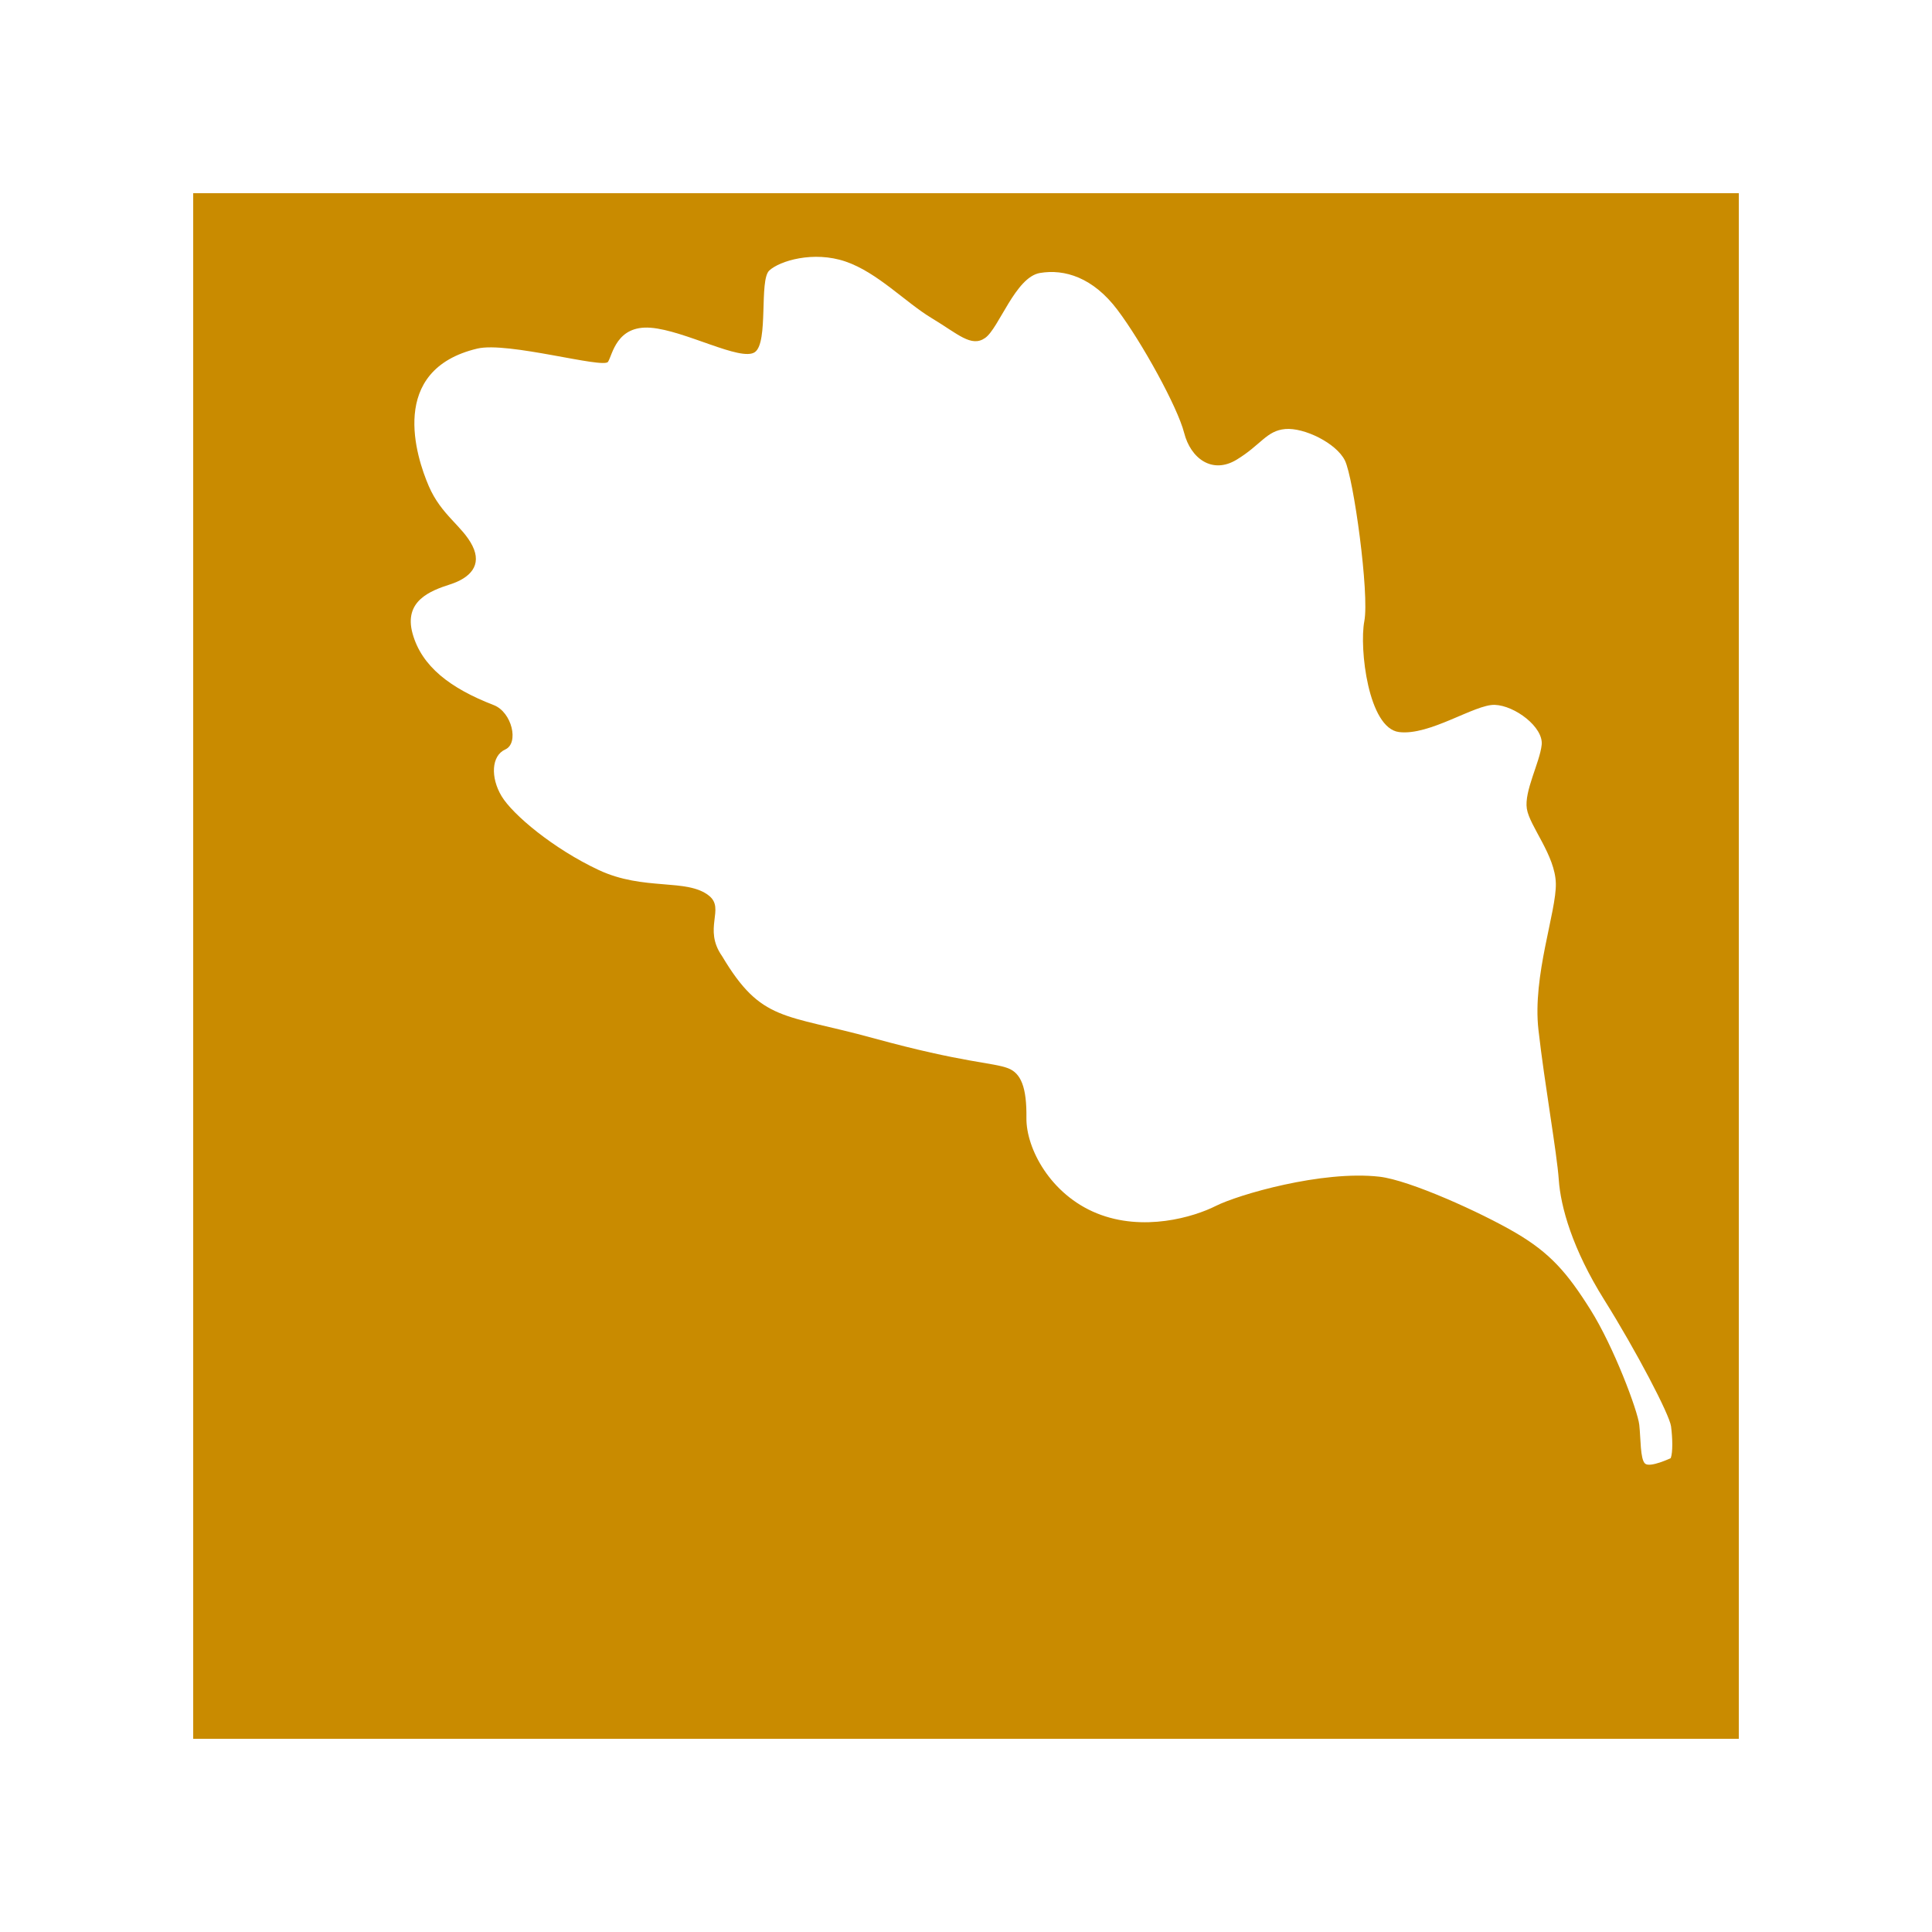 <?xml version="1.0" encoding="UTF-8"?>
<svg data-bbox="20 20 160 160" viewBox="0 0 200 200" height="200" width="200" xmlns="http://www.w3.org/2000/svg" data-type="color">
    <g>
        <path d="M20 20v160h160V20H20zm152.954 130.947s-2.166 1.03-2.666.556c-.499-.474-.431-2.547-.591-4.005-.159-1.458-2.645-8.093-5.059-11.929-2.413-3.836-4.171-5.861-7.758-7.962-3.587-2.1-10.968-5.44-14.078-5.795-5.954-.68-14.659 1.871-16.943 3.027-2.285 1.155-7.514 2.71-12.315.763-4.801-1.947-7.329-6.712-7.289-9.88.04-3.168-.567-4.625-1.897-5.136-1.595-.614-4.584-.545-13.908-3.106s-11.616-1.648-15.691-8.486c-2.023-2.871.335-4.91-1.361-6.269-2.289-1.834-6.731-.466-11.417-2.66s-8.919-5.739-10.065-7.658c-1.146-1.92-1.057-4.175.388-4.822 1.445-.646.696-3.864-1.191-4.593-4.523-1.747-7.462-4.016-8.403-7.402-.94-3.387 1.835-4.433 3.888-5.095 2.054-.662 3.33-1.959 2.303-4.003-1.027-2.044-3.219-3.16-4.515-6.172-1.296-3.012-4.249-12.029 5.025-14.235 3.148-.749 13.065 2.111 13.533 1.368.468-.743.876-3.799 4.416-3.525 3.54.274 9.349 3.535 10.785 2.523s.417-7.442 1.487-8.444c1.07-1.002 4.576-2.067 7.894-.935 3.318 1.133 6.2 4.225 8.922 5.861 2.722 1.635 4.099 3.061 5.535 2.05 1.436-1.012 3.127-6.293 5.674-6.725 2.547-.431 5.494.467 8.017 3.813 2.523 3.346 6.229 10.072 6.907 12.734s2.913 4.31 5.432 2.783c2.519-1.527 3.09-3.003 5.034-3.175 1.945-.172 5.276 1.447 6.175 3.251.899 1.804 2.55 13.821 2.013 16.637-.536 2.816.408 11.075 3.585 11.48 3.178.405 7.844-2.882 9.916-2.814 2.073.068 5.054 2.306 4.858 4.138-.196 1.832-1.825 4.798-1.535 6.618.291 1.82 2.926 4.797 3.001 7.719.075 2.922-2.433 9.565-1.802 15.152.632 5.587 1.913 12.741 2.107 15.538.194 2.797 1.403 7.151 4.706 12.426 3.303 5.275 6.763 11.885 6.916 13.1.157 1.213.195 2.674-.033 3.289z" fill="#C98B00" data-color="1"/>
    </g>
</svg>
